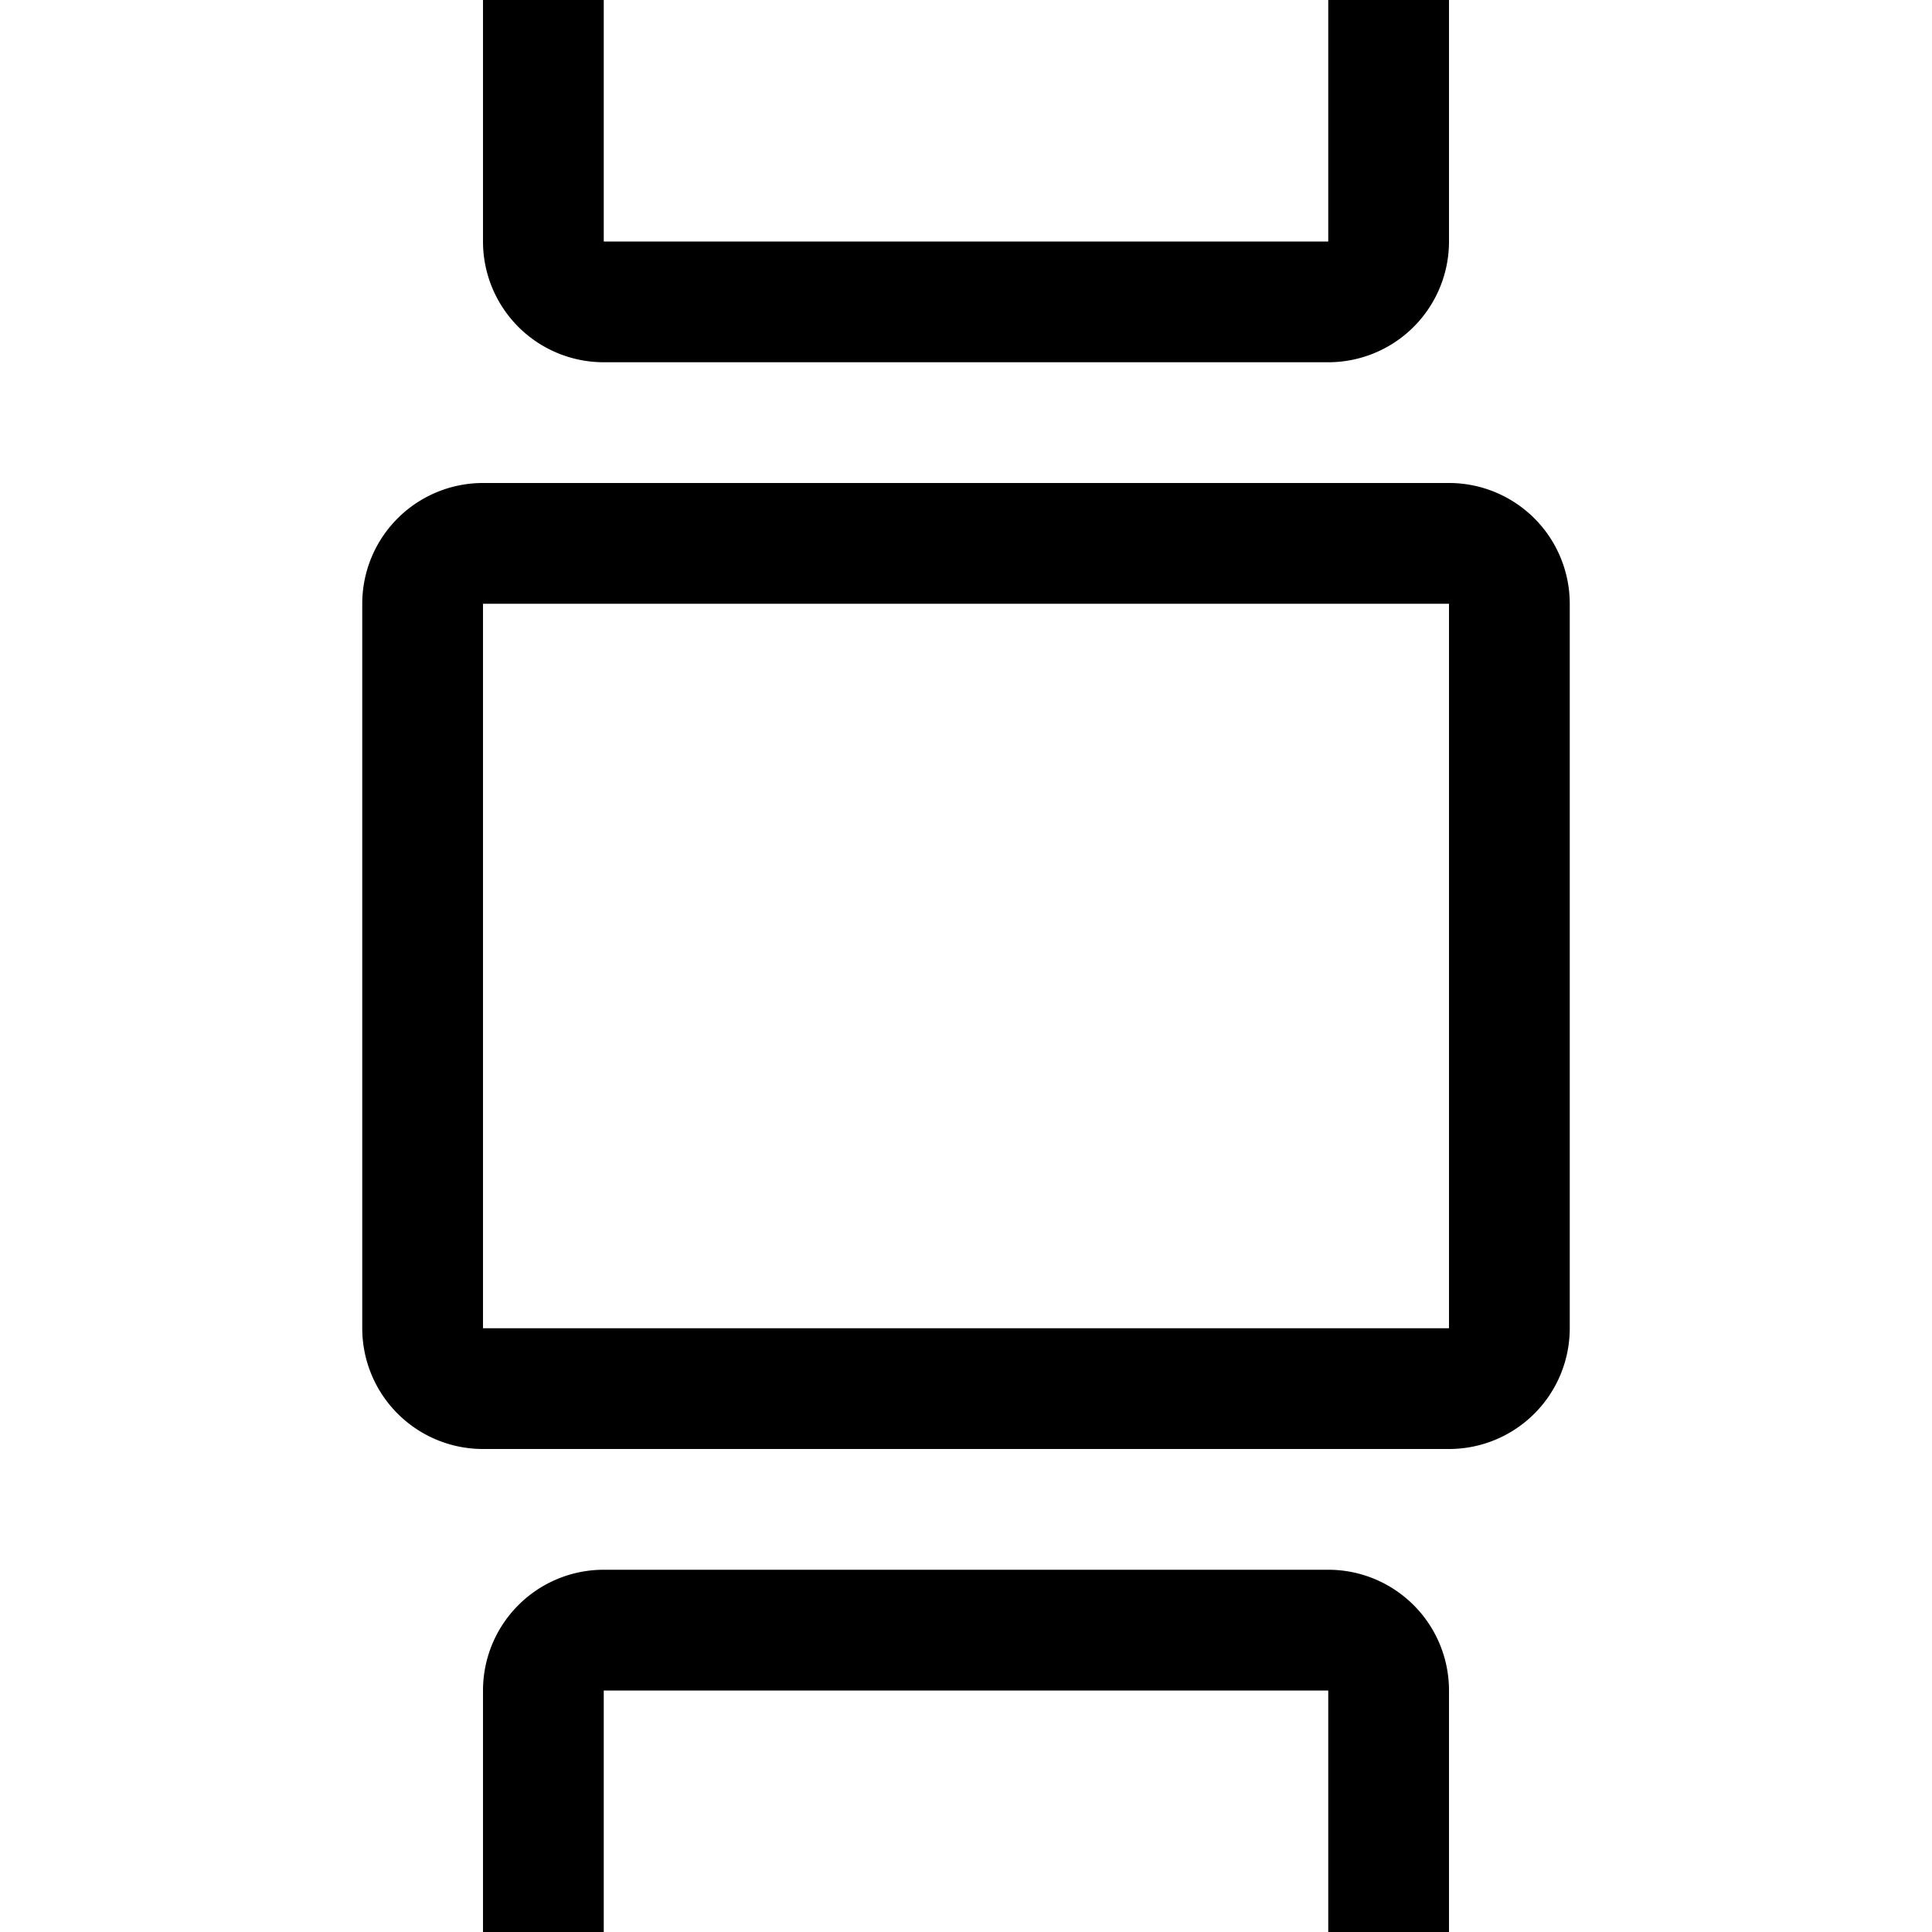 <?xml version="1.0" encoding="utf-8"?><!-- Uploaded to: SVG Repo, www.svgrepo.com, Generator: SVG Repo Mixer Tools -->
<svg fill="#000000" width="800px" height="800px" viewBox="0 0 32 32" id="icon" xmlns="http://www.w3.org/2000/svg"><defs><style>.cls-1{fill:none;}</style></defs><title>carousel--vertical</title><path d="M26,10V22a2,2,0,0,1-2,2H8a2,2,0,0,1-2-2V10A2,2,0,0,1,8,8H24A2,2,0,0,1,26,10ZM8,22H24V10H8Z" transform="translate(0 0)"/><path d="M24,28v4H22V28H10v4H8V28a2,2,0,0,1,2-2H22A2,2,0,0,1,24,28Z" transform="translate(0 0)"/><path d="M24,0V4a2,2,0,0,1-2,2H10A2,2,0,0,1,8,4V0h2V4H22V0Z" transform="translate(0 0)"/><rect id="_Transparent_Rectangle_" data-name="&lt;Transparent Rectangle&gt;" class="cls-1" width="32" height="32" transform="translate(0 32) rotate(-90)"/></svg>